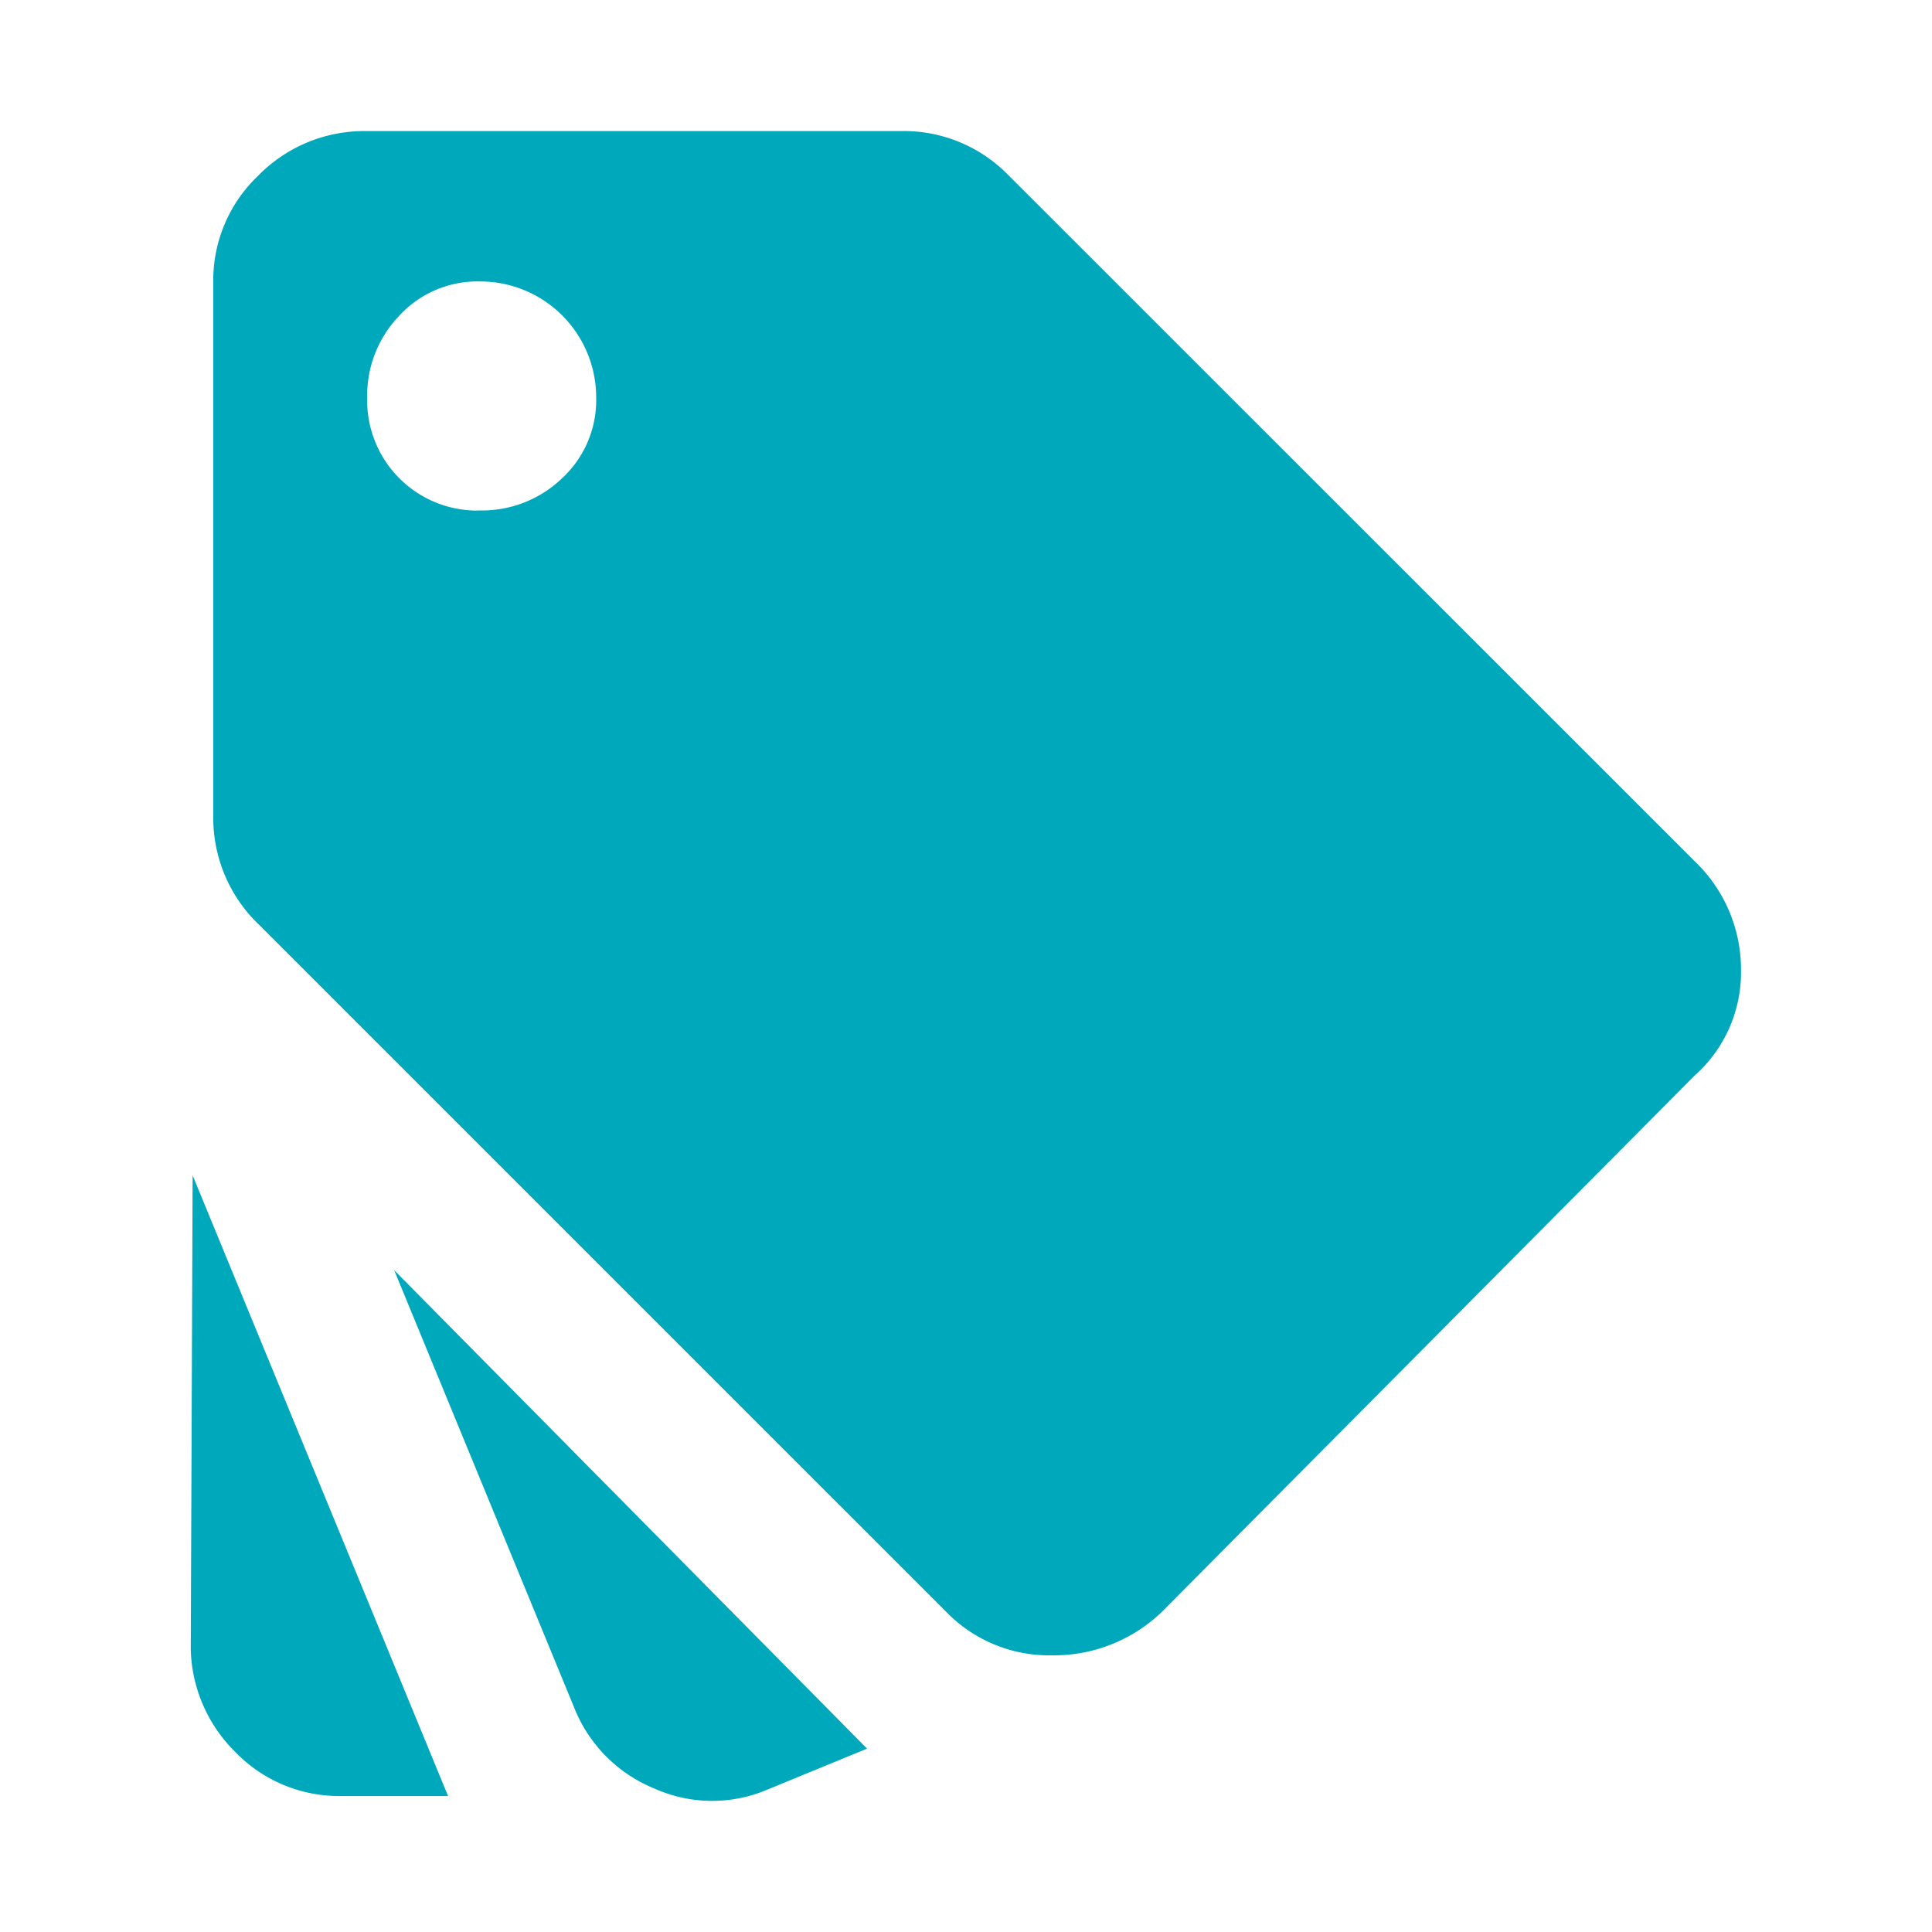 <svg viewBox="0 0 34 34" height="34" width="34" xmlns="http://www.w3.org/2000/svg">
  <g transform="translate(-343 -3638)" id="ico_tarifas">
    <rect fill="none" transform="translate(343 3638)" height="34" width="34" data-name="Rectángulo 2970" id="Rectángulo_2970"></rect>
    <g transform="translate(-93.973 -114.693)" data-name="ico_tarifas" id="ico_tarifas-2">
      <path fill="#00a8bc" transform="translate(285 3755)" d="M160.417,6.676a2.031,2.031,0,0,0,1.448-.567,1.872,1.872,0,0,0,.6-1.417,2.042,2.042,0,0,0-2.038-2.046h-.008a1.872,1.872,0,0,0-1.417.6,2.027,2.027,0,0,0-.567,1.448,1.938,1.938,0,0,0,1.889,1.984Zm21.376,6.17a2.634,2.634,0,0,1,.819,1.92,2.431,2.431,0,0,1-.819,1.858l-9.382,9.444a2.737,2.737,0,0,1-1.92.756,2.523,2.523,0,0,1-1.857-.756l-12.09-12.089a2.6,2.6,0,0,1-.818-1.889V2.646a2.541,2.541,0,0,1,.787-1.858A2.613,2.613,0,0,1,158.433,0h9.382A2.565,2.565,0,0,1,169.7.757Z" data-name="Trazado 586" id="Trazado_586"></path>
      <path fill="#00a8bc" transform="translate(285 3755)" d="M157.927,29.3a2.536,2.536,0,0,1-1.82-.782,2.622,2.622,0,0,1-.777-1.809l.033-8.331L159.858,29.3Z" data-name="Trazado 587" id="Trazado_587"></path>
      <path fill="#00a8bc" transform="translate(285 3755)" d="M162.071,27.728l-3.161-7.682,8.322,8.42-1.764.725a2.481,2.481,0,0,1-1.972-.02,2.556,2.556,0,0,1-1.425-1.443" data-name="Trazado 588" id="Trazado_588"></path>
    </g>
  </g>
</svg>
